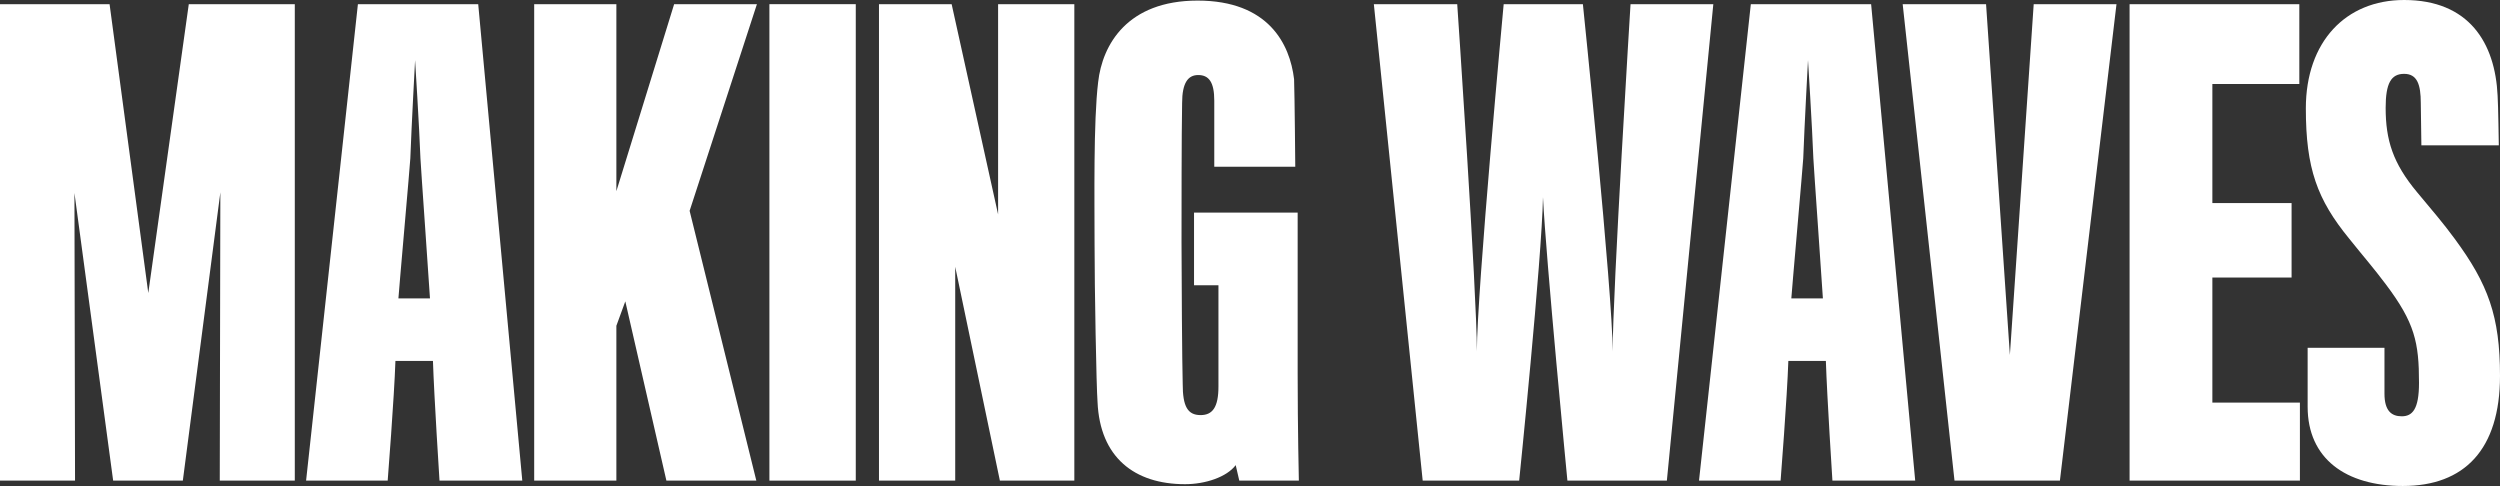 <svg height="410.556" viewBox="0 0 2112 410.556" width="2112" xmlns="http://www.w3.org/2000/svg"><rect x="0" y="0" width="2112" height="410.556" fill="#333333" stroke="none"/><g fill="#fff"><path d="m185.655 406.028.503-243.516-31.695 243.516h-58.868l-32.702-243.013.503 243.013h-63.396v-402.506h92.576l32.702 244.019 34.215-244.019h89.557v402.506h-63.396z"/><path d="m327.519 406.028h-68.93l43.775-402.506h101.632l37.23 402.506h-69.936s-4.528-70.439-5.534-101.128h-31.695c-1.006 30.689-6.54 101.128-6.54 101.128zm27.676-272.193c-1.006-27.167-4.528-83.017-4.528-83.017s-3.019 55.346-4.025 83.017c0 2.516-10.062 116.227-10.062 118.234h26.664c0-2.012-8.05-115.718-8.05-118.234z"/><path d="m562.971 406.028-34.714-151.444-7.547 20.632v130.811h-69.433v-402.505h69.433v157.984l48.801-157.984h69.936l-56.856 174.586 56.352 227.92h-75.973z"/><path d="m649.997 406.028v-402.506h72.955v402.506z"/><path d="m844.697 406.028-37.733-180.624v180.624h-64.402v-402.506h61.383l39.247 177.605v-177.605h64.402v402.506h-62.898z"/><path d="m1046.944 406.028-3.019-13.081c-7.547 10.062-25.663 16.099-42.764 16.099-42.764 0-71.949-22.64-73.961-69.433-1.006-13.081-2.516-96.601-2.516-133.835s-1.006-103.141 3.019-136.351c3.522-31.695 24.652-68.93 84.023-68.93 59.874 0 77.986 36.726 81.508 66.414.503 13.584 1.006 73.961 1.006 73.961h-68.427v-55.849c0-15.601-4.528-21.633-13.584-21.633-8.553 0-13.584 6.54-13.584 23.646-.503 27.167-.503 91.57-.503 118.234 0 24.652.503 103.141 1.006 119.24 0 18.615 4.025 26.166 15.093 26.166 10.062 0 15.093-6.54 15.093-24.149v-85.532h-20.627v-61.383h87.545v136.351c0 45.787 1.006 90.06 1.006 90.06h-50.31l-.005.005z"/><path d="m1408.171 406.028h-84.023s-18.112-187.164-20.627-239.491c-1.006 52.831-20.124 239.491-20.124 239.491h-81.508l-41.259-402.506h70.439s16.602 243.013 16.602 293.328c0-50.315 22.64-293.328 22.64-293.328h66.918s25.155 243.516 25.155 293.328c0-49.812 15.093-293.328 15.093-293.328h69.936z"/><path d="m1504.254 406.028h-68.93l43.774-402.506h101.631l37.229 402.506h-69.936s-4.528-70.439-5.534-101.128h-31.695c-1.006 30.689-6.54 101.128-6.54 101.128zm27.675-272.193c-1.006-27.167-4.528-83.017-4.528-83.017s-3.019 55.346-4.025 83.017c0 2.516-10.062 116.227-10.062 118.234h26.664c0-2.012-8.05-115.718-8.05-118.234z"/><path d="m1740.213 406.028h-89.054l-43.77-402.506h70.439l20.124 296.347 20.125-296.347h69.936z"/><path d="m1799.071 406.028v-402.506h143.394v67.421h-73.458v100.625h66.918v62.893h-66.918v105.656h73.961v65.911z"/><path d="m2029.995 410.556c-48.303 0-80.501-23.143-80.501-66.918v-49.807h64.905v38.739c0 14.59 6.037 19.118 14.59 19.118 9.056 0 14.59-6.037 14.59-28.174 0-34.216-3.522-50.818-28.179-83.52-10.565-14.087-18.615-23.143-30.689-38.241-27.167-33.205-36.731-59.371-36.731-110.184 0-56.352 33.713-91.57 83.017-91.57 54.843 0 76.98 36.228 78.992 81.004.503 7.043 1.006 41.762 1.006 41.762h-65.408l-.503-35.725c0-15.596-3.019-24.652-14.087-24.652s-15.596 8.05-15.596 28.677c0 27.167 6.037 46.793 26.664 71.445 12.578 15.093 22.136 26.161 31.7 39.242 28.174 38.241 38.236 65.408 38.236 115.718 0 62.39-30.186 93.079-82.011 93.079l.005.005z"/></g></svg>